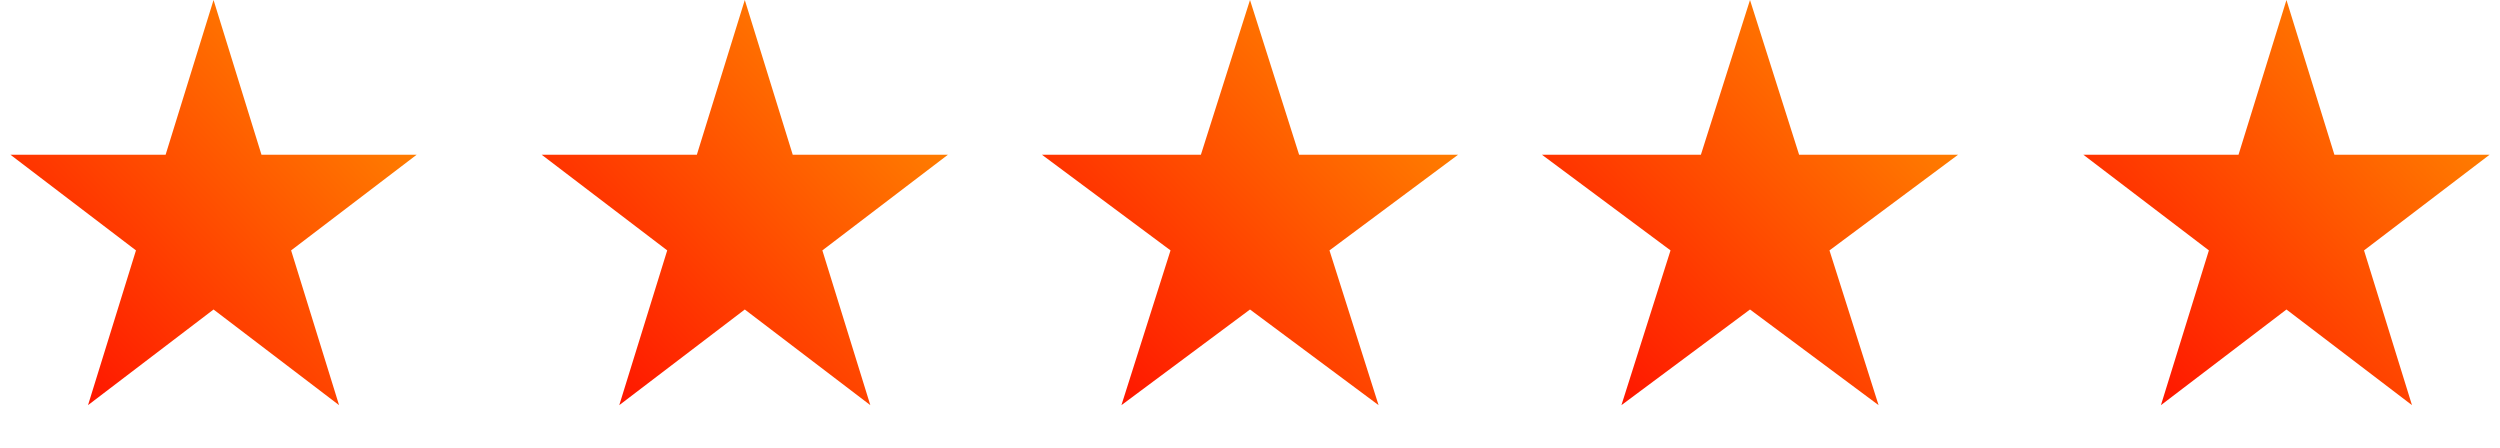<svg width="240" height="43" viewBox="0 0 240 43" fill="none" xmlns="http://www.w3.org/2000/svg">
<path d="M20.5 0L25.102 14.856H39.997L27.947 24.038L32.55 38.894L20.5 29.712L8.45 38.894L13.053 24.038L1.003 14.856H15.898L20.5 0Z" fill="url(#paint0_linear_106_4857)"/>
<path d="M71.5 0L76.103 14.856H90.997L78.947 24.038L83.55 38.894L71.5 29.712L59.45 38.894L64.053 24.038L52.003 14.856H66.897L71.5 0Z" fill="url(#paint1_linear_106_4857)"/>
<path d="M120 0L124.715 14.856H139.972L127.629 24.038L132.343 38.894L120 29.712L107.657 38.894L112.371 24.038L100.028 14.856H115.285L120 0Z" fill="url(#paint2_linear_106_4857)"/>
<path d="M168 0L172.715 14.856H187.972L175.629 24.038L180.343 38.894L168 29.712L155.657 38.894L160.371 24.038L148.028 14.856H163.285L168 0Z" fill="url(#paint3_linear_106_4857)"/>
<path d="M219.5 0L224.103 14.856H238.997L226.947 24.038L231.55 38.894L219.5 29.712L207.45 38.894L212.053 24.038L200.003 14.856H214.897L219.5 0Z" fill="url(#paint4_linear_106_4857)"/>
<defs>
<linearGradient id="paint0_linear_106_4857" x1="5.72763e-07" y1="43" x2="43.062" y2="2.175" gradientUnits="userSpaceOnUse">
<stop offset="0.002" stop-color="#FF0000"/>
<stop offset="1" stop-color="#FF9900"/>
</linearGradient>
<linearGradient id="paint1_linear_106_4857" x1="51" y1="43" x2="94.062" y2="2.175" gradientUnits="userSpaceOnUse">
<stop offset="0.002" stop-color="#FF0000"/>
<stop offset="1" stop-color="#FF9900"/>
</linearGradient>
<linearGradient id="paint2_linear_106_4857" x1="99" y1="43" x2="142.105" y2="1.138" gradientUnits="userSpaceOnUse">
<stop offset="0.002" stop-color="#FF0000"/>
<stop offset="1" stop-color="#FF9900"/>
</linearGradient>
<linearGradient id="paint3_linear_106_4857" x1="147" y1="43" x2="190.105" y2="1.138" gradientUnits="userSpaceOnUse">
<stop offset="0.002" stop-color="#FF0000"/>
<stop offset="1" stop-color="#FF9900"/>
</linearGradient>
<linearGradient id="paint4_linear_106_4857" x1="199" y1="43" x2="242.062" y2="2.175" gradientUnits="userSpaceOnUse">
<stop offset="0.002" stop-color="#FF0000"/>
<stop offset="1" stop-color="#FF9900"/>
</linearGradient>
</defs>
</svg>
